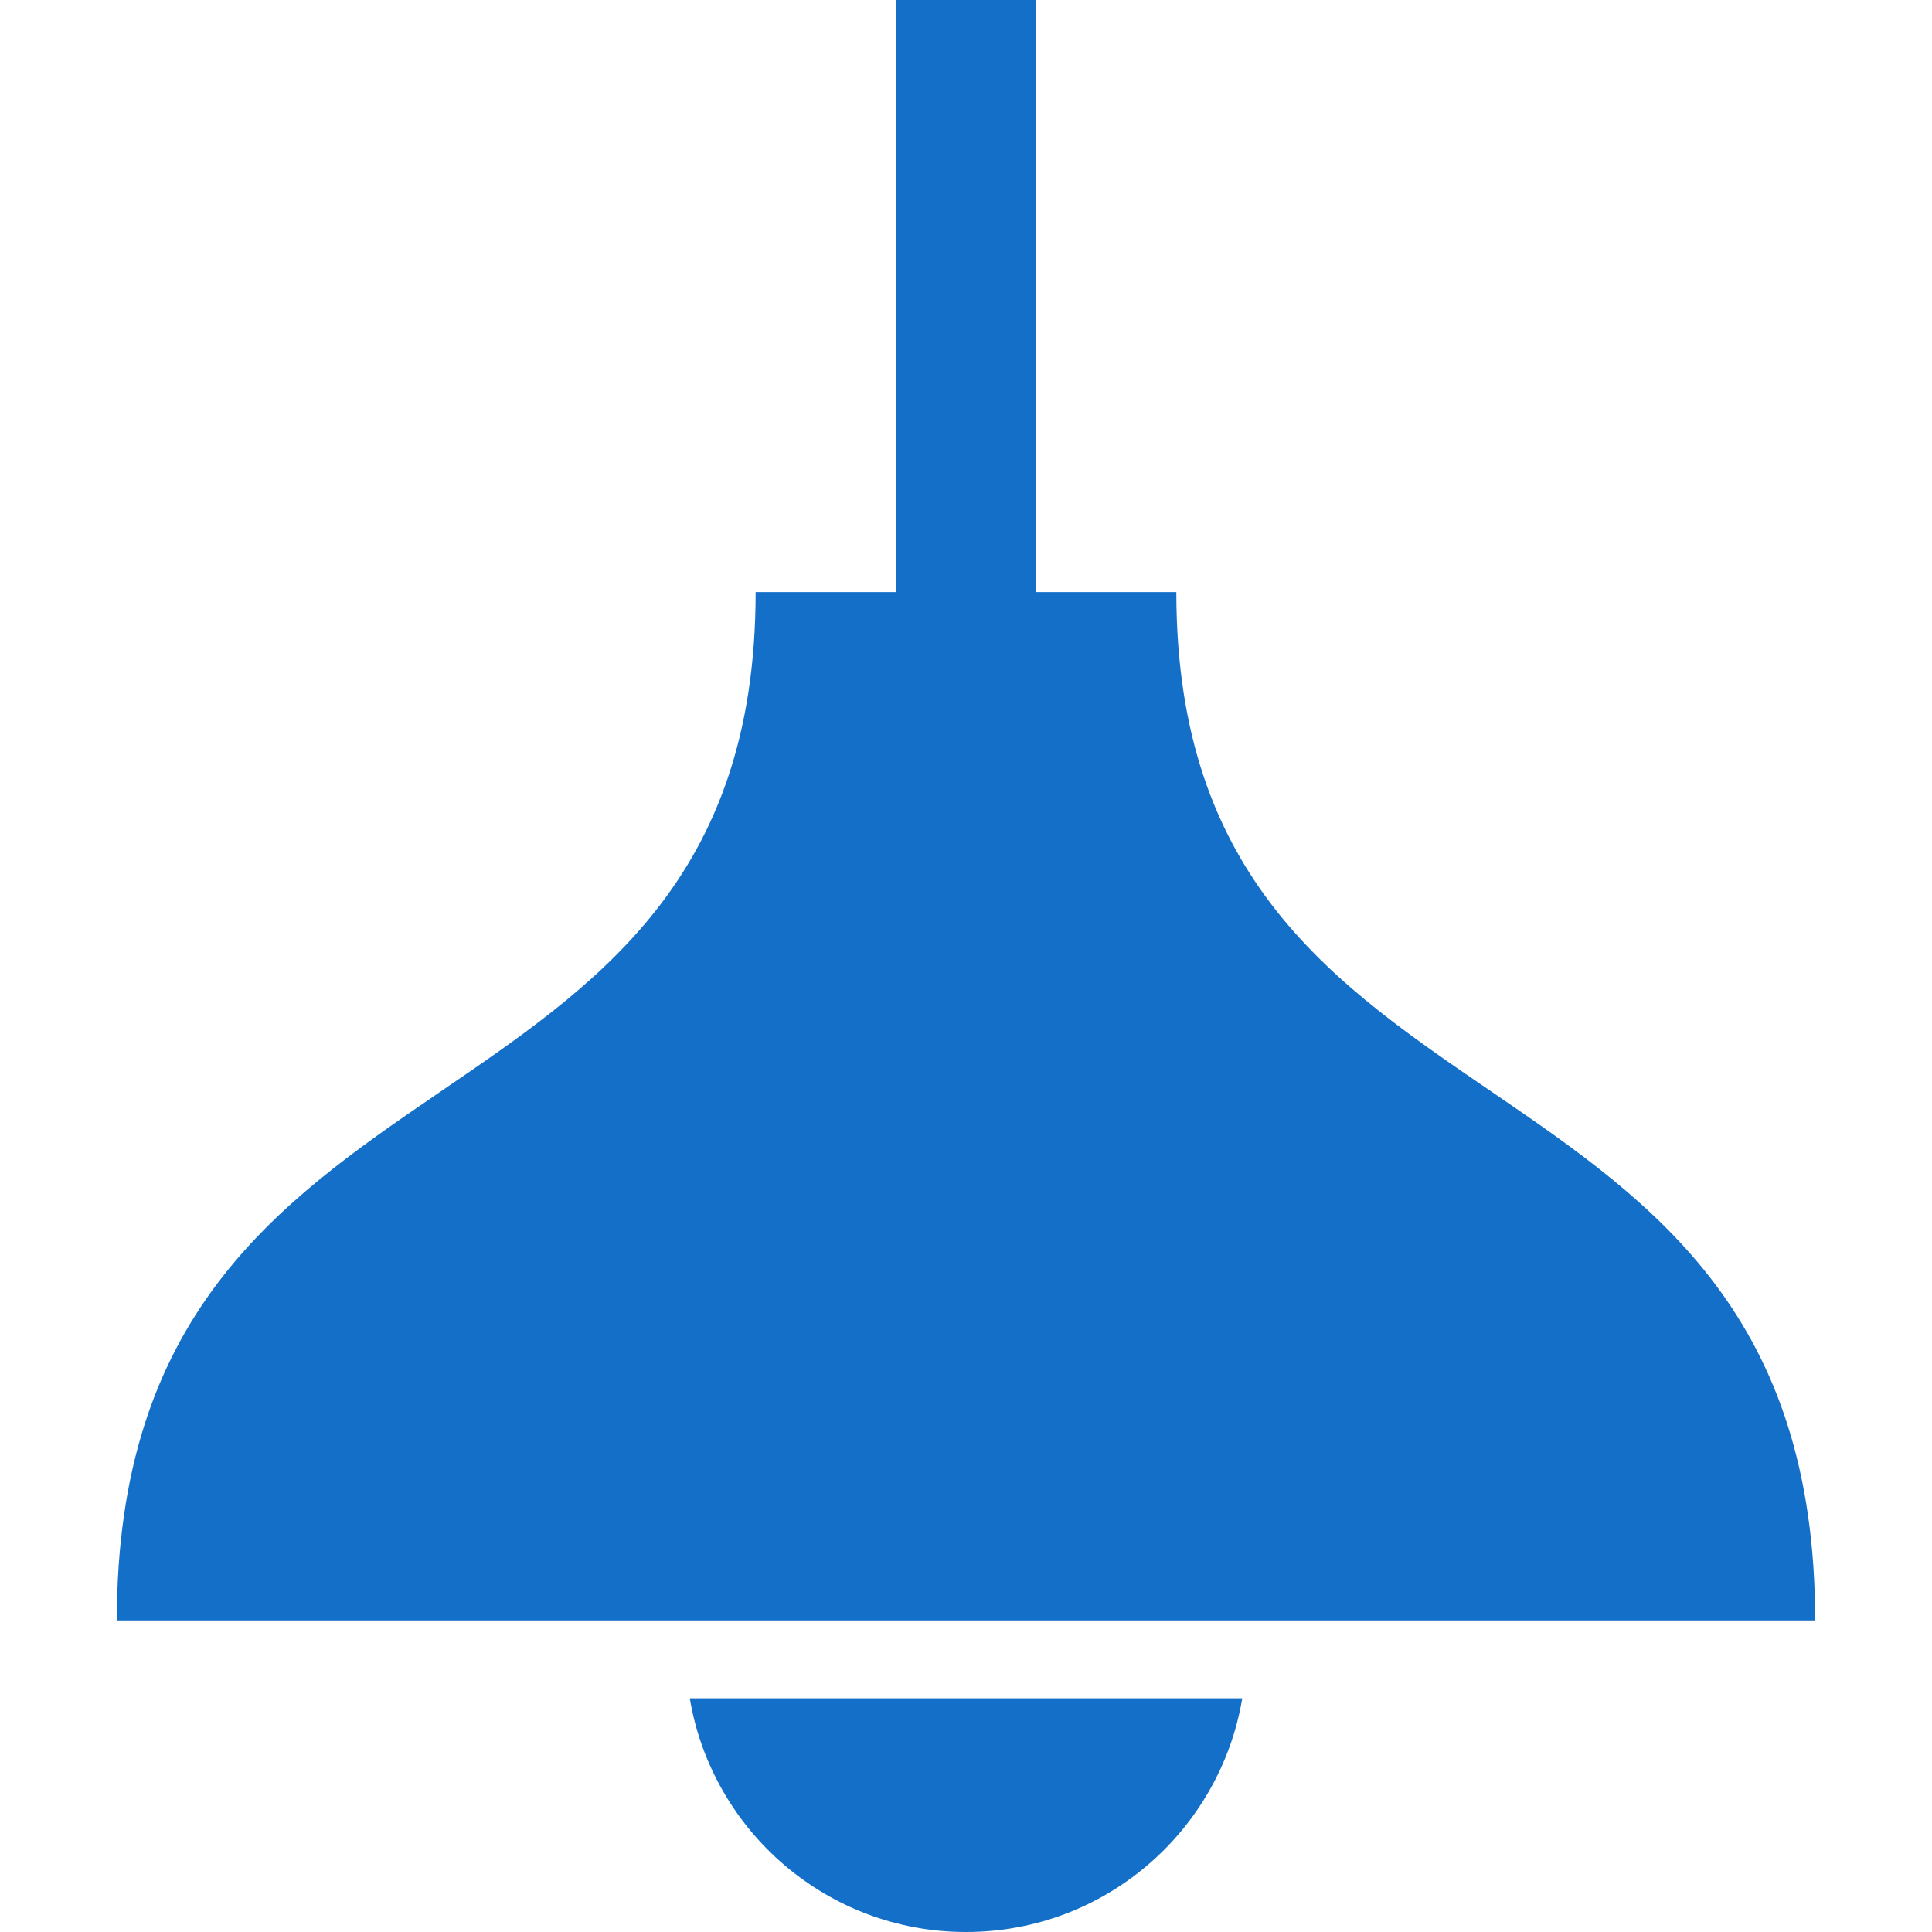 <svg fill="none" height="90" viewBox="0 0 90 90" width="90" xmlns="http://www.w3.org/2000/svg"><g fill="#146fc9"><path d="m54.798 27.58h-6.533v-27.58h-6.532v27.58h-6.533c0 26.855-29.757 19.597-29.757 47.904h79.114c0-28.307-29.759-21.049-29.759-47.904z"/><path d="m45.001 90c6.472 0 11.83-4.709 12.869-10.887h-25.738c1.038 6.178 6.397 10.887 12.87 10.887z"/></g></svg>